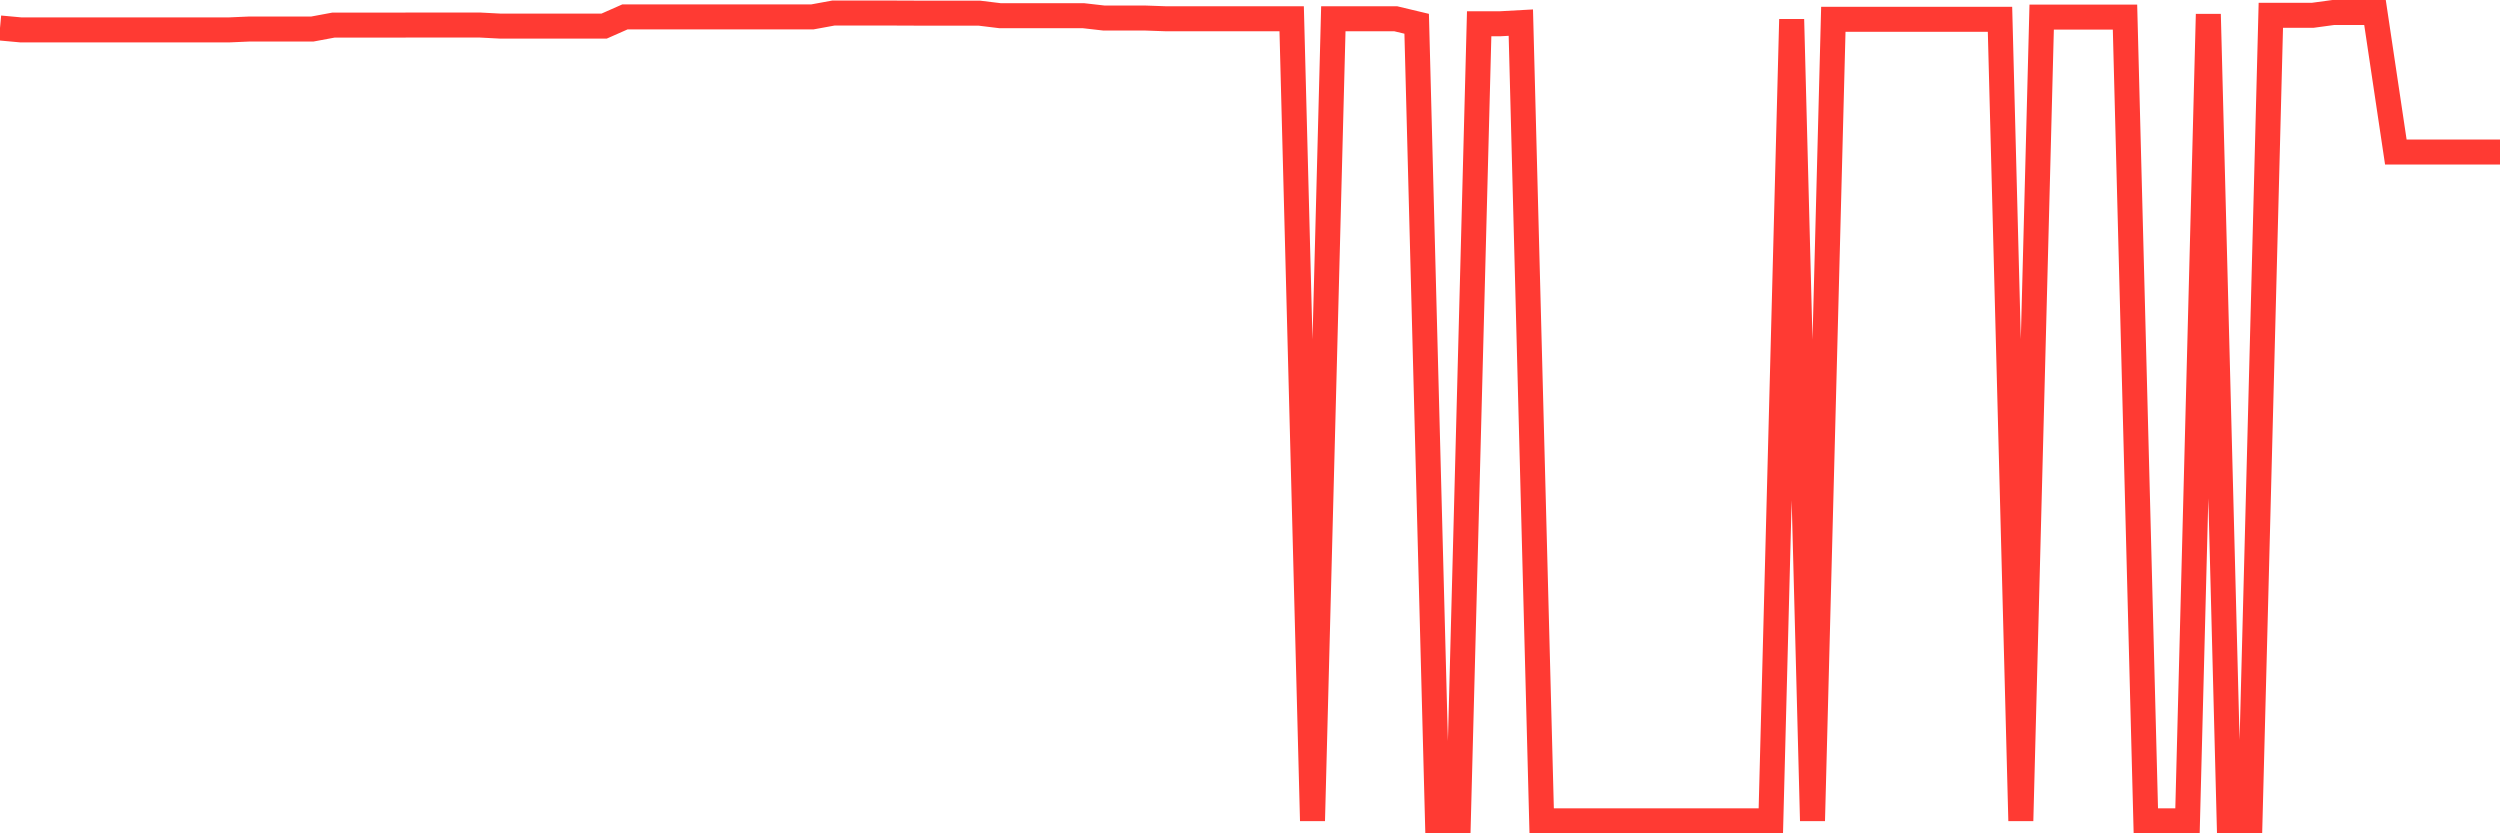 <svg
  xmlns="http://www.w3.org/2000/svg"
  xmlns:xlink="http://www.w3.org/1999/xlink"
  width="120"
  height="40"
  viewBox="0 0 120 40"
  preserveAspectRatio="none"
>
  <polyline
    points="0,1.343 1,1.435 2,1.435 3,1.435 4,1.435 5,1.435 6,1.435 7,1.435 8,1.435 9,1.435 10,1.435 11,1.435 12,1.392 13,1.392 14,1.392 15,1.392 16,1.206 17,1.206 18,1.206 19,1.206 20,1.2 21,1.2 22,1.2 23,1.2 24,1.252 25,1.252 26,1.252 27,1.252 28,1.252 29,1.252 30,0.81 31,0.81 32,0.81 33,0.81 34,0.81 35,0.81 36,0.81 37,0.81 38,0.81 39,0.81 40,0.627 41,0.627 42,0.627 43,0.627 44,0.631 45,0.631 46,0.631 47,0.631 48,0.753 49,0.753 50,0.753 51,0.753 52,0.753 53,0.867 54,0.867 55,0.867 56,0.902 57,0.902 58,0.902 59,0.902 60,0.902 61,0.902 62,0.902 63,39.4 64,0.902 65,0.902 66,0.902 67,0.902 68,1.141 69,39.4 70,39.4 71,1.141 72,1.141 73,1.086 74,39.4 75,39.4 76,39.4 77,39.4 78,39.4 79,39.4 80,39.4 81,39.4 82,39.4 83,39.4 84,39.4 85,39.4 86,0.926 87,39.4 88,0.926 89,0.926 90,0.926 91,0.926 92,0.926 93,0.926 94,0.926 95,0.926 96,0.926 97,39.4 98,0.822 99,0.822 100,0.822 101,0.822 102,0.822 103,39.4 104,39.4 105,39.4 106,0.682 107,39.4 108,39.4 109,0.736 110,0.736 111,0.736 112,0.6 113,0.6 114,0.6 115,7.296 116,7.296 117,7.296 118,7.296 119,7.296 120,7.296"
    fill="none"
    stroke="#ff3a33"
    stroke-width="1.2"
  >
  </polyline>
</svg>